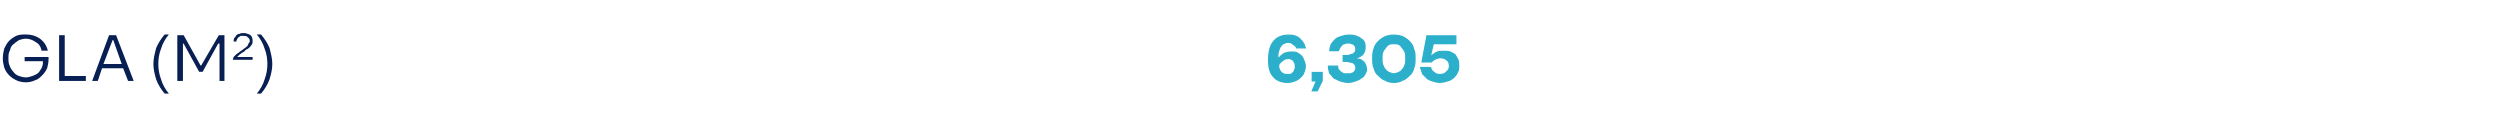 <?xml version="1.0" standalone="no"?><!DOCTYPE svg PUBLIC "-//W3C//DTD SVG 1.1//EN" "http://www.w3.org/Graphics/SVG/1.1/DTD/svg11.dtd"><svg xmlns="http://www.w3.org/2000/svg" version="1.1" width="355.3px" height="17px" viewBox="0 -5 355.3 17" style="top:-5px"><desc>GLA (M2) 6,305</desc><defs/><g id="Polygon38685"><path d="m184.3 1.8c-.1-.2-.3-.4-.5-.5c-.2-.2-.4-.3-.7-.3c-.3 0-.5.1-.7.2c-.2.1-.3.2-.4.4c-.2.2-.2.4-.3.7c-.1.2-.1.5-.1.8v.1s.19.05.2 0c.2-.2.4-.4.7-.6c.3-.1.6-.2 1-.2c.3 0 .6 0 .8.1c.2.1.5.3.6.4c.2.2.3.4.4.7c.1.2.2.5.2.8c0 .4-.1.6-.2.9c-.1.3-.3.5-.5.7c-.2.2-.5.4-.8.5c-.3.1-.6.2-1 .2c-.9 0-1.6-.3-2-.8c-.5-.5-.7-1.3-.7-2.3c0-1.2.2-2.1.7-2.7c.5-.6 1.2-.9 2.1-.9c.3 0 .6 0 .9.1c.3.1.5.2.7.4c.2.2.4.4.5.6c.2.2.2.5.3.7h-1.2zm-1.2 1.5c-.3 0-.6.1-.8.3c-.3.2-.5.4-.6.7c0 .5.2.8.4 1c.2.2.5.3.8.3h.5c.2-.1.3-.2.4-.3c.1-.1.2-.2.2-.4c.1-.1.1-.3.1-.5c0-.3-.1-.6-.3-.8c-.2-.2-.4-.3-.7-.3zm3.4 2h1.4v1.2l-.7 1.4h-.7l.6-1.4h-.6V5.3zm6.2-3.3c0-.3-.1-.5-.3-.7c-.2-.1-.5-.2-.8-.2c-.2 0-.4 0-.5.1c-.2 0-.3.1-.4.2c-.1.1-.2.2-.3.4c-.1.1-.1.3-.2.4H189c0-.3.1-.6.2-.9c.2-.3.4-.5.6-.7c.2-.2.5-.3.8-.4c.3-.1.7-.2 1.1-.2c.3 0 .6 0 .9.1c.3.1.6.2.8.4c.2.1.4.3.5.5c.1.3.1.5.1.8c0 .3-.1.6-.3.9c-.2.2-.5.4-.9.5v.2c.2 0 .4 0 .6.1c.1.1.3.2.4.3c.1.1.2.3.3.5c0 .1.1.3.1.5c0 .3-.1.5-.2.7c-.2.3-.3.5-.6.6c-.2.2-.5.3-.8.4c-.3.1-.6.2-1 .2c-.4 0-.8-.1-1.1-.2c-.3-.1-.6-.3-.9-.4c-.2-.2-.4-.5-.6-.7c-.1-.3-.2-.6-.2-1h1.3c0 .2 0 .3.1.5l.3.3c.1.1.3.2.5.3h1c.1-.1.3-.1.4-.2c.1-.1.2-.2.2-.3c.1-.1.1-.2.1-.3c0-.2 0-.3-.1-.5l-.3-.3c-.1 0-.3-.1-.5-.1c-.1 0-.3-.1-.4-.1c-.03.04-.5 0-.5 0v-.8s.49-.02.5 0c.1 0 .3 0 .5-.1c.1 0 .2-.1.4-.1l.3-.3c.1-.1.1-.3.1-.4zm5.4 4.7c-.5 0-.9-.1-1.2-.3c-.4-.1-.7-.4-1-.7c-.3-.2-.5-.6-.6-1c-.2-.4-.2-.9-.2-1.4c0-.5 0-.9.2-1.4c.1-.4.3-.7.6-1c.3-.3.6-.5 1-.7c.3-.1.7-.2 1.2-.2c.5 0 .9.1 1.2.2c.4.2.7.4 1 .7c.3.3.5.6.6 1.1c.2.4.2.8.2 1.3c0 .5 0 1-.2 1.4c-.1.4-.3.8-.6 1c-.3.3-.6.6-1 .7c-.3.2-.7.3-1.2.3zm0-5.5c-.2 0-.5 0-.7.1c-.2.1-.4.3-.5.5c-.2.2-.3.4-.4.6c-.1.3-.1.6-.1.9c0 .4 0 .6.1.9c.1.3.2.5.4.7c.1.2.3.3.5.4c.2.1.5.2.7.2c.2 0 .5-.1.7-.2c.2-.1.4-.2.5-.4c.2-.2.3-.4.4-.7c.1-.3.1-.5.1-.9c0-.3 0-.6-.1-.9c-.1-.2-.2-.4-.4-.6c-.1-.2-.3-.4-.5-.5c-.2-.1-.5-.1-.7-.1zm5.2 3.4c.1.3.2.5.5.7c.2.2.5.3.8.3c.4 0 .8-.1 1-.4c.3-.2.4-.5.4-.8c0-.4-.1-.7-.4-.9c-.2-.2-.5-.3-.9-.3c-.4 0-.9.2-1.3.6h-1.3l.7-3.7h4.1v1.1h-3.2l-.4 1.7s.23-.04.2 0c.3-.2.5-.4.8-.5c.3-.1.6-.1.9-.1c.3 0 .6 0 .9.1c.3.1.5.3.7.4c.1.2.3.5.4.7c.1.3.1.6.1.9c0 .3 0 .6-.2.9c-.1.3-.3.5-.5.7c-.2.2-.5.4-.9.5c-.3.1-.7.2-1.1.2c-.3 0-.7-.1-1-.2c-.3-.1-.6-.2-.8-.4l-.6-.6l-.3-.9h1.4z" style="stroke-width:0.135pt; stroke:#2bafca;" fill="#2bafca"/></g><g id="Polygon38684"><path d="m5.9 2.2c-.1-.6-.4-1-.8-1.2C4.7.7 4.2.5 3.7.5c-.4 0-.7.1-1 .2c-.3.2-.6.4-.8.6c-.3.2-.4.5-.5.9c-.2.3-.2.7-.2 1.1c0 .4 0 .7.2 1.1c.1.3.3.6.5.8c.2.3.5.5.8.6c.3.1.6.2 1 .2c.3 0 .6-.1.9-.2c.3-.1.5-.2.8-.4c.2-.2.3-.4.5-.7c.1-.2.2-.5.2-.8v-.2H3.5v-.6h3.4v.3c0 .5-.1.9-.2 1.3c-.2.4-.4.7-.7 1c-.3.3-.6.6-1 .7c-.4.2-.9.3-1.3.3c-.5 0-1-.1-1.4-.3c-.4-.2-.7-.4-1-.7C1 5.4.8 5.1.6 4.6c-.1-.4-.2-.8-.2-1.3c0-.5.1-1 .2-1.4c.2-.4.4-.8.7-1.1c.3-.3.6-.5 1-.7c.4-.2.9-.2 1.4-.2c.8 0 1.4.2 2 .6c.5.4.9.9 1.1 1.7h-.9zm2.5 4.3V0h.8v5.8h3v.7H8.4zm9.1-1.8h-3l-.6 1.8h-.8L15.5 0h1L19 6.5h-.8l-.7-1.8zm-.2-.6L16.1.7h-.1l-1.3 3.4h2.6zM24-.1c-.5.6-.9 1.3-1.1 2c-.3.7-.4 1.5-.4 2.2c0 .7.1 1.4.4 2.2c.2.7.6 1.4 1.1 2h-.6c-.5-.6-.9-1.2-1.2-2c-.2-.7-.4-1.4-.4-2.2c0-.8.2-1.5.4-2.3c.3-.7.7-1.3 1.2-1.9h.6zm4.8 5.3h-.5l-2.2-4h-.1v5.3h-.8V0h.9l2.4 4.3h.1L31.1 0h.8v6.5h-.7V1.2h-.2l-2.2 4zM33.2.9c0-.1 0-.3.1-.5c.1-.1.2-.2.3-.4c.1-.1.3-.2.5-.2c.1-.1.3-.1.5-.1c.2 0 .4 0 .5.1c.2 0 .3.1.5.2c.1.1.2.2.2.3c.1.2.1.3.1.5c0 .2 0 .4-.1.5c-.1.2-.2.3-.4.5c-.1.1-.3.2-.5.3c-.1.2-.3.3-.5.4c-.1.1-.3.2-.4.3l-.3.3c.04-.04 0 0 0 0h2.2v.4h-2.8s.03-.07 0-.1c0-.1.1-.2.1-.3l.3-.3c.1-.1.2-.2.4-.3c.1-.1.2-.2.4-.3c.1-.1.3-.2.4-.3c.1-.1.3-.2.4-.3c.1-.1.2-.3.2-.4c.1-.1.2-.2.2-.4c0-.2-.1-.4-.3-.5c-.1-.2-.3-.2-.6-.2h-.4c-.1.1-.2.1-.3.2c-.1.1-.2.2-.2.3c-.1.1-.1.2-.1.3h-.4zm3.9-1c.5.6.9 1.2 1.2 1.9c.2.8.4 1.5.4 2.3c0 .8-.2 1.5-.4 2.2c-.3.8-.7 1.4-1.2 2h-.6c.5-.6.9-1.3 1.1-2c.3-.8.4-1.5.4-2.2c0-.7-.1-1.5-.4-2.2c-.2-.7-.6-1.4-1.1-2h.6z" stroke="none" fill="#081f53"/></g></svg>